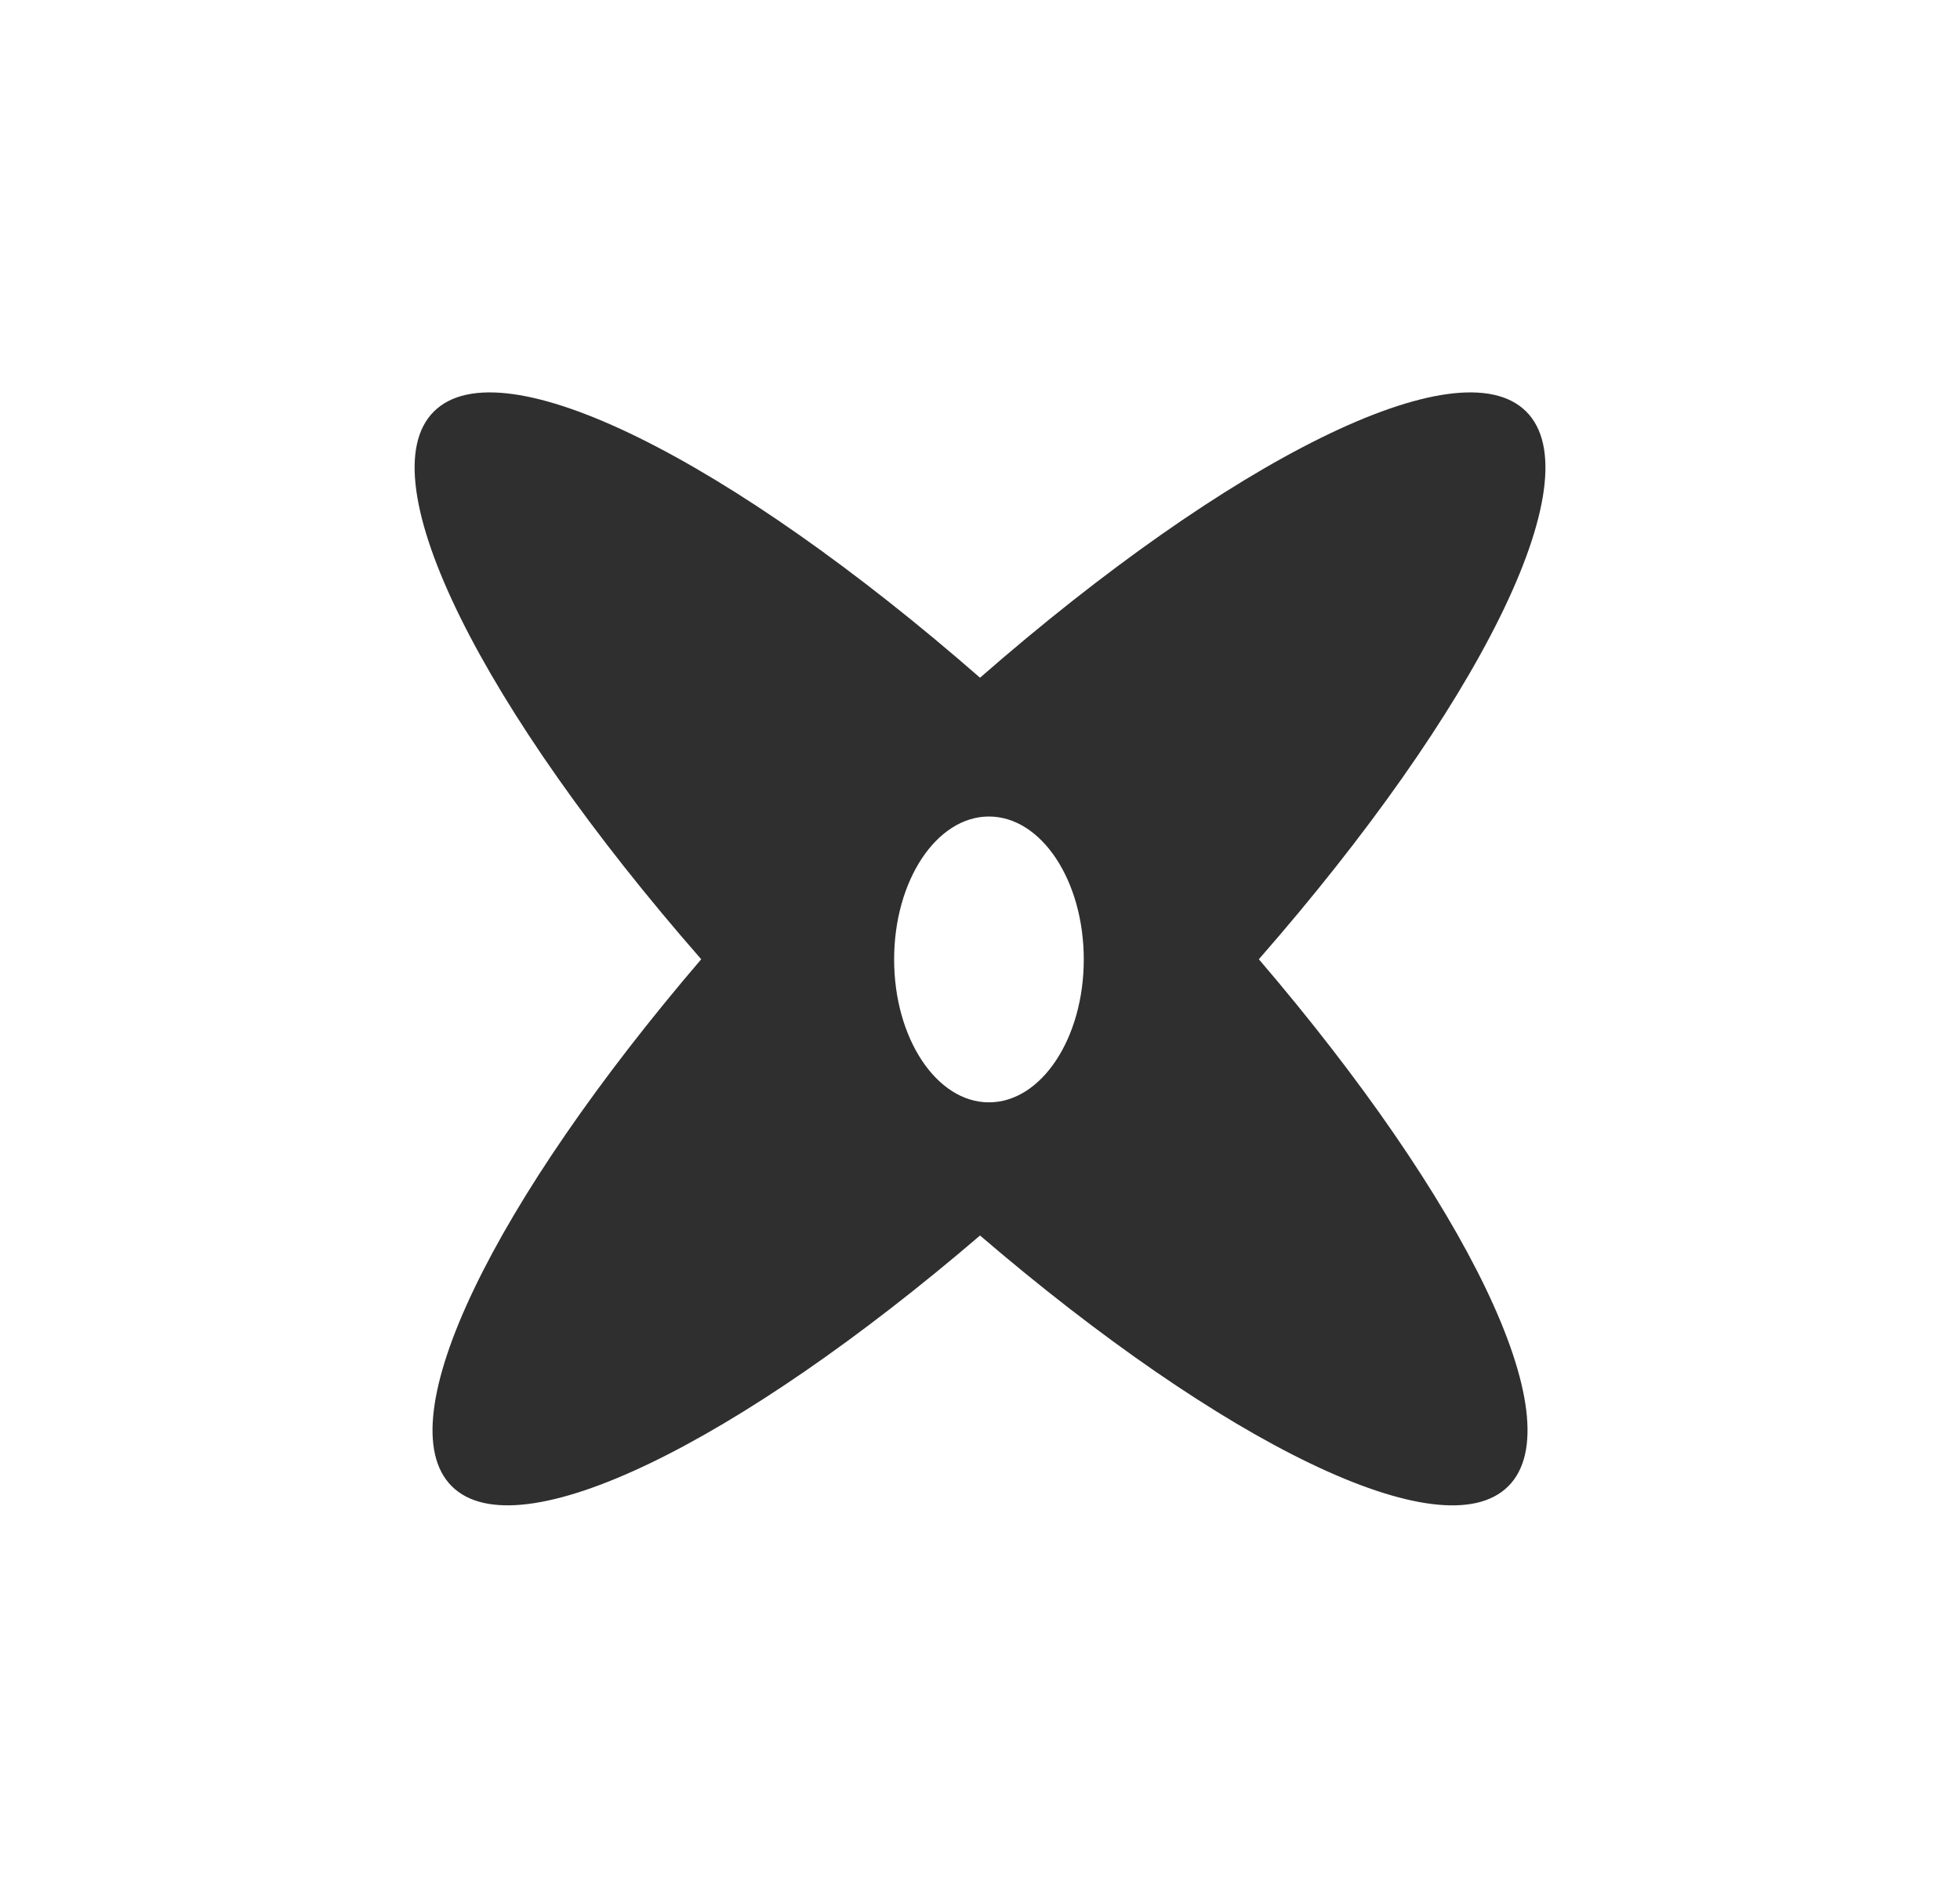 <svg viewBox="0 0 323.09 312.83" xmlns="http://www.w3.org/2000/svg" data-sanitized-data-name="Layer 1" data-name="Layer 1" id="Layer_1">
  <defs>
    <style>
      .cls-1 {
        fill: #2f2f2f;
        stroke-width: 0px;
      }
    </style>
  </defs>
  <path d="m251.59,67.85c-11.14-11.14-48.98,8-90.04,43.87-41.06-35.87-78.9-55.01-90.04-43.87-11.16,11.16,8.07,49.13,44.08,90.28-34.09,39.82-51.98,76.01-41.13,86.86,10.87,10.87,47.18-7.11,87.09-41.32,39.91,34.22,76.22,52.2,87.09,41.32,10.85-10.85-7.04-47.04-41.13-86.86,36.01-41.15,55.24-79.11,44.08-90.28Zm-88.57,113.87c-8.63,0-15.63-10.55-15.63-23.56s7-23.56,15.63-23.56,15.63,10.55,15.63,23.56-7,23.56-15.63,23.56Z" class="cls-1"></path>
</svg>